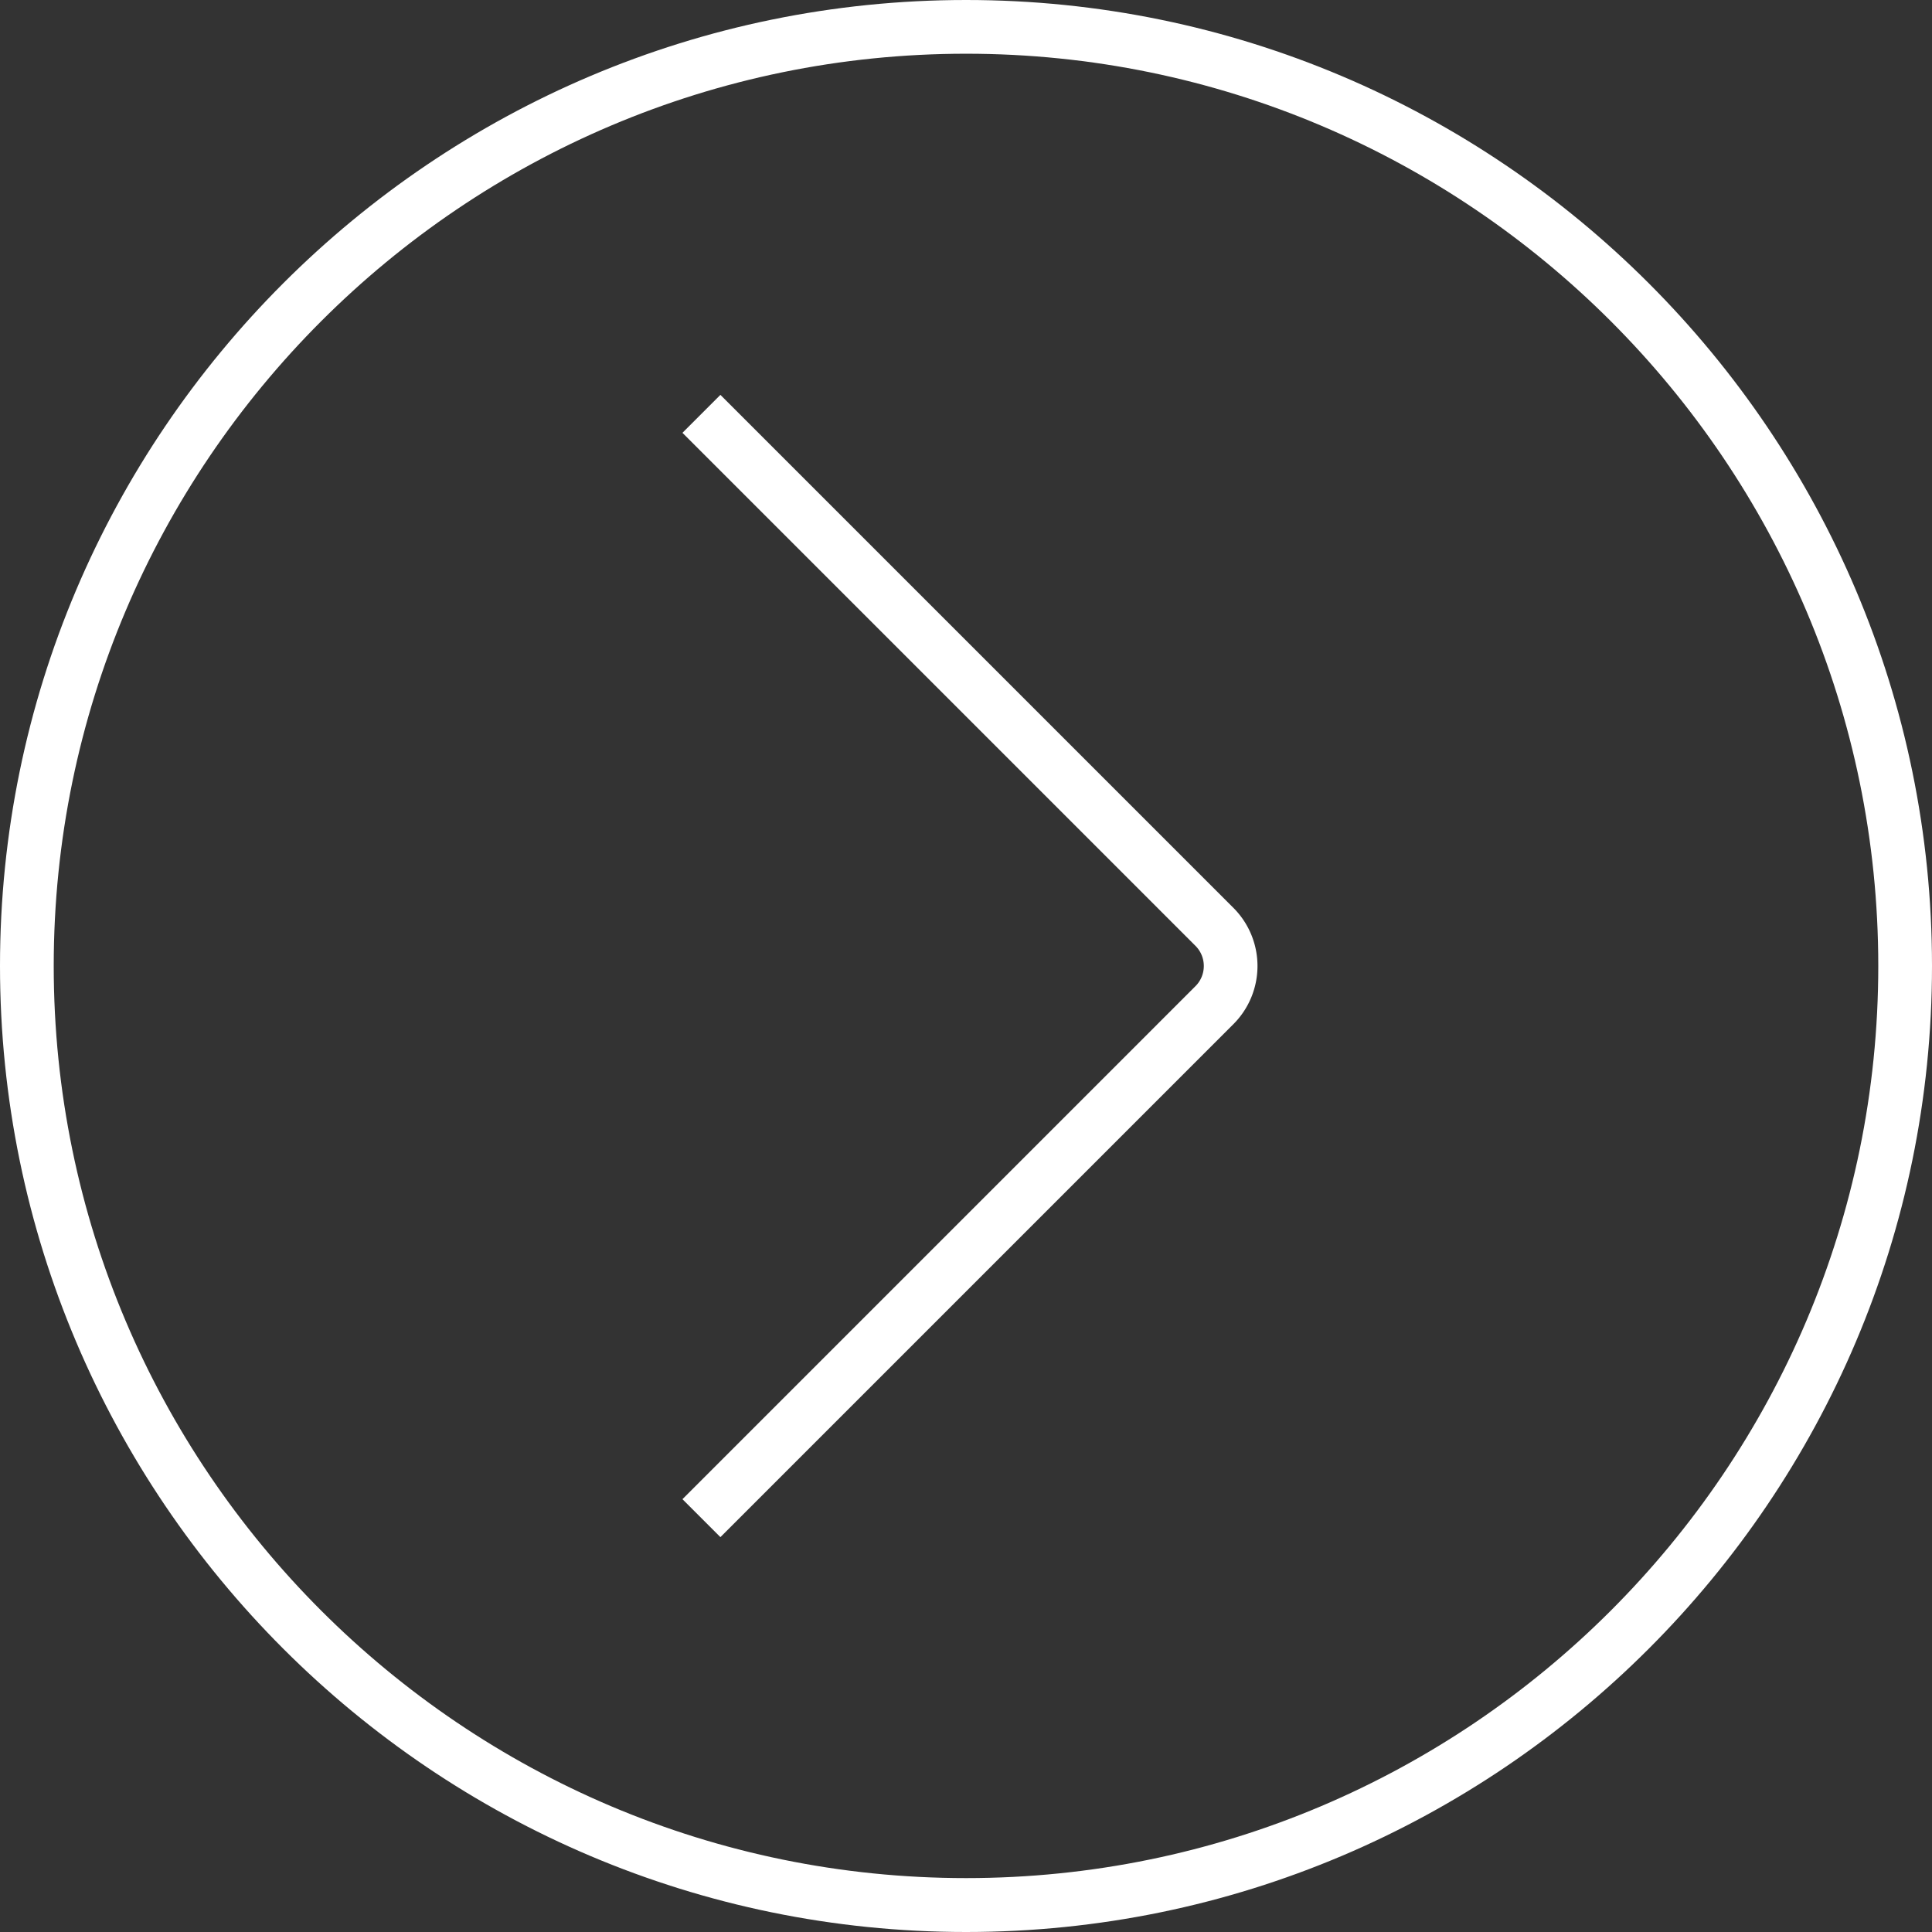 <svg xmlns="http://www.w3.org/2000/svg" viewBox="0 0 107.89 107.89">
  <rect x="0" y="0" width="107.89" height="107.89" fill="#333333" stroke="none"/>
  <style>
    .st0{fill:#fff}
  </style>
  <path class="st0" d="M40.23 85.84l-2.12-2.12 28.65-28.65c.62-.62.62-1.63 0-2.25L38.11 24.17l2.12-2.12L68.88 50.7a4.593 4.593 0 010 6.49L40.23 85.84z"/>
  <path class="st0" d="M53.95 107.89C24.2 107.89 0 83.69 0 53.94 0 24.2 24.2 0 53.95 0c29.74 0 53.94 24.2 53.94 53.94 0 29.75-24.2 53.95-53.94 53.95zM53.95 3C25.85 3 3 25.85 3 53.94c0 28.09 22.85 50.94 50.95 50.94 28.09 0 50.94-22.85 50.94-50.94C104.89 25.85 82.04 3 53.95 3z"/>
</svg>